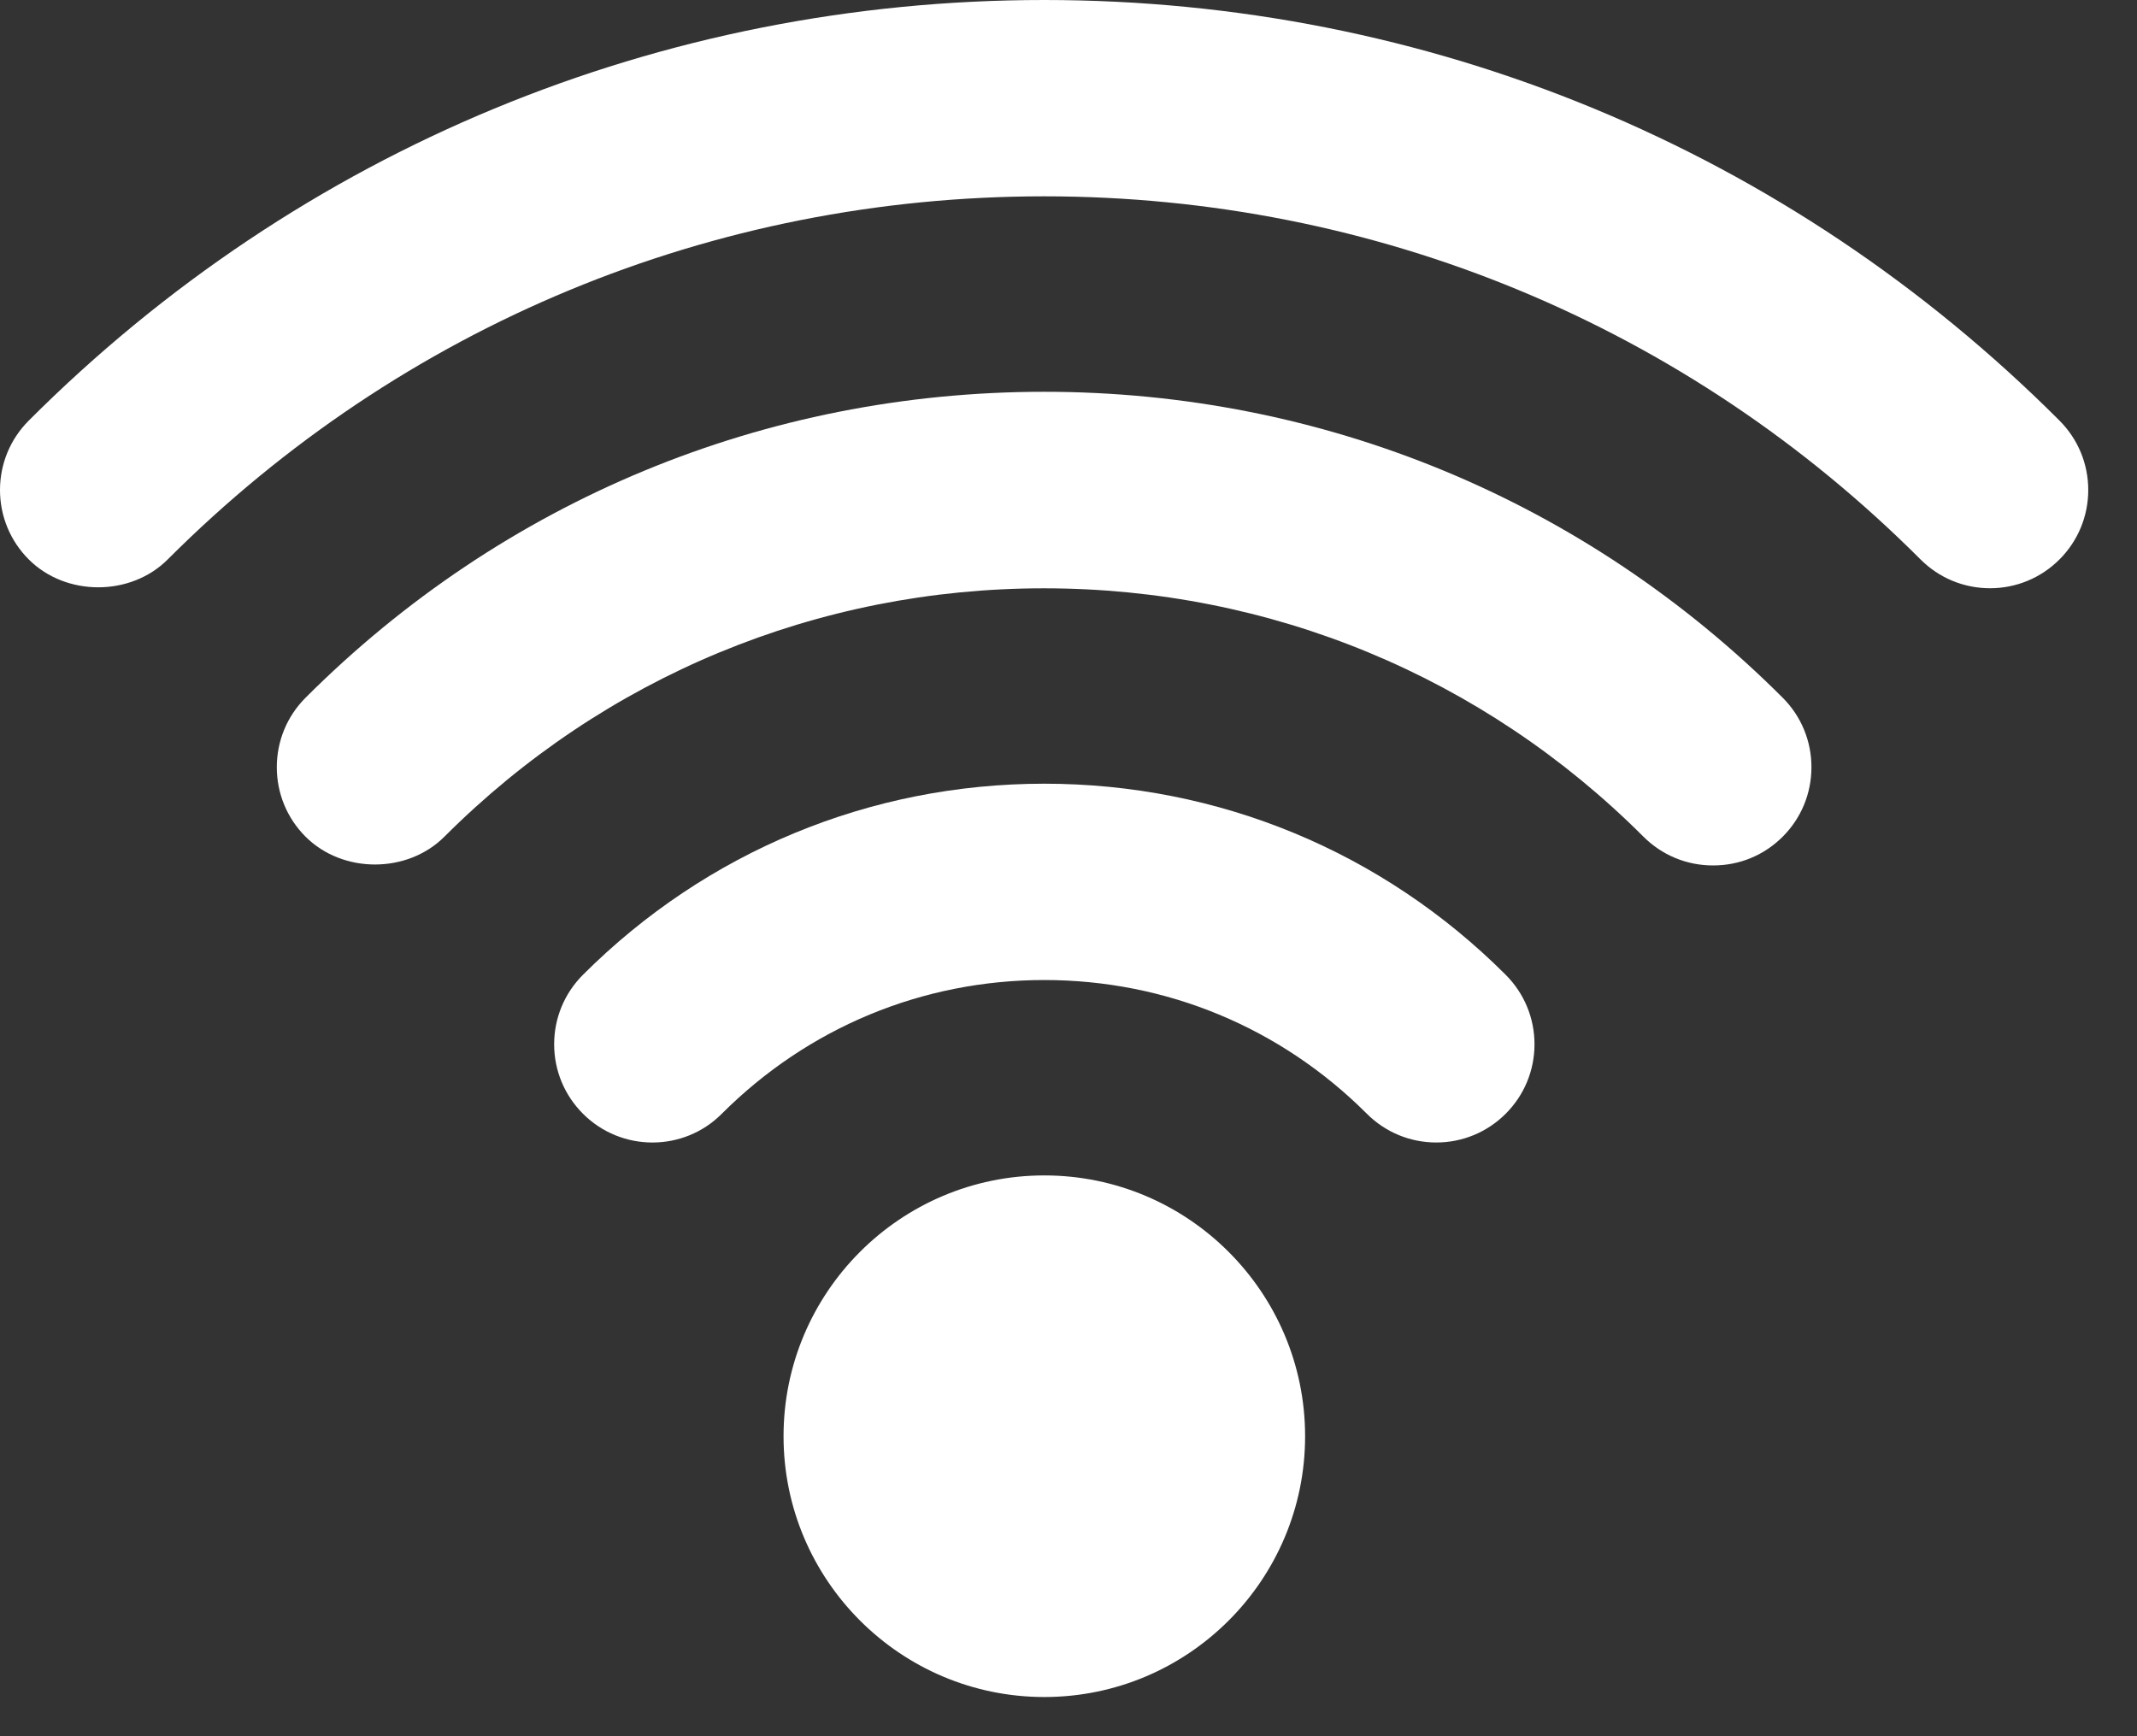<svg width="32" height="26" viewBox="0 0 32 26" fill="none" xmlns="http://www.w3.org/2000/svg">
<rect x="0" y="0" width="32" height="26" fill="#333333" stroke="none"/>
<path d="M11.733 21.508C11.733 23.662 13.485 25.413 15.638 25.413C17.793 25.413 19.543 23.661 19.543 21.508C19.543 19.353 17.791 17.602 15.638 17.602C13.483 17.602 11.733 19.354 11.733 21.508Z" fill="white"/>
<path d="M21.507 17.109C21.898 17.109 22.269 16.956 22.547 16.678C22.825 16.4 22.978 16.029 22.978 15.638C22.978 15.247 22.825 14.876 22.547 14.598C20.702 12.753 18.246 11.736 15.638 11.736C13.03 11.736 10.575 12.753 8.729 14.598C8.451 14.876 8.298 15.247 8.298 15.638C8.298 16.029 8.451 16.4 8.729 16.678C9.303 17.253 10.238 17.253 10.809 16.678C12.1 15.388 13.811 14.676 15.638 14.676C17.465 14.676 19.177 15.388 20.467 16.678C20.745 16.956 21.116 17.109 21.507 17.109Z" fill="white"/>
<path d="M25.655 12.96C26.05 12.96 26.417 12.807 26.695 12.529C26.973 12.251 27.125 11.88 27.125 11.489C27.125 11.098 26.973 10.727 26.695 10.449C23.739 7.494 19.813 5.867 15.635 5.867C11.455 5.867 7.53 7.494 4.575 10.449C4.297 10.727 4.145 11.098 4.145 11.489C4.145 11.88 4.297 12.251 4.575 12.529C5.131 13.085 6.099 13.085 6.655 12.529C9.051 10.133 12.242 8.81 15.632 8.81C19.022 8.81 22.211 10.131 24.609 12.529C24.887 12.807 25.258 12.96 25.649 12.96H25.655Z" fill="white"/>
<path d="M15.638 0C9.895 0 4.491 2.236 0.431 6.298C0.153 6.576 0 6.947 0 7.338C0 7.729 0.153 8.1 0.431 8.378C0.987 8.934 1.955 8.934 2.511 8.378C6.017 4.872 10.678 2.94 15.635 2.94C20.592 2.94 25.256 4.872 28.759 8.378C29.037 8.656 29.408 8.809 29.799 8.809C30.19 8.809 30.561 8.656 30.839 8.378C31.117 8.1 31.27 7.729 31.27 7.338C31.27 6.947 31.117 6.576 30.839 6.298C26.777 2.235 21.379 0 15.632 0H15.638Z" fill="white"/>
</svg>
